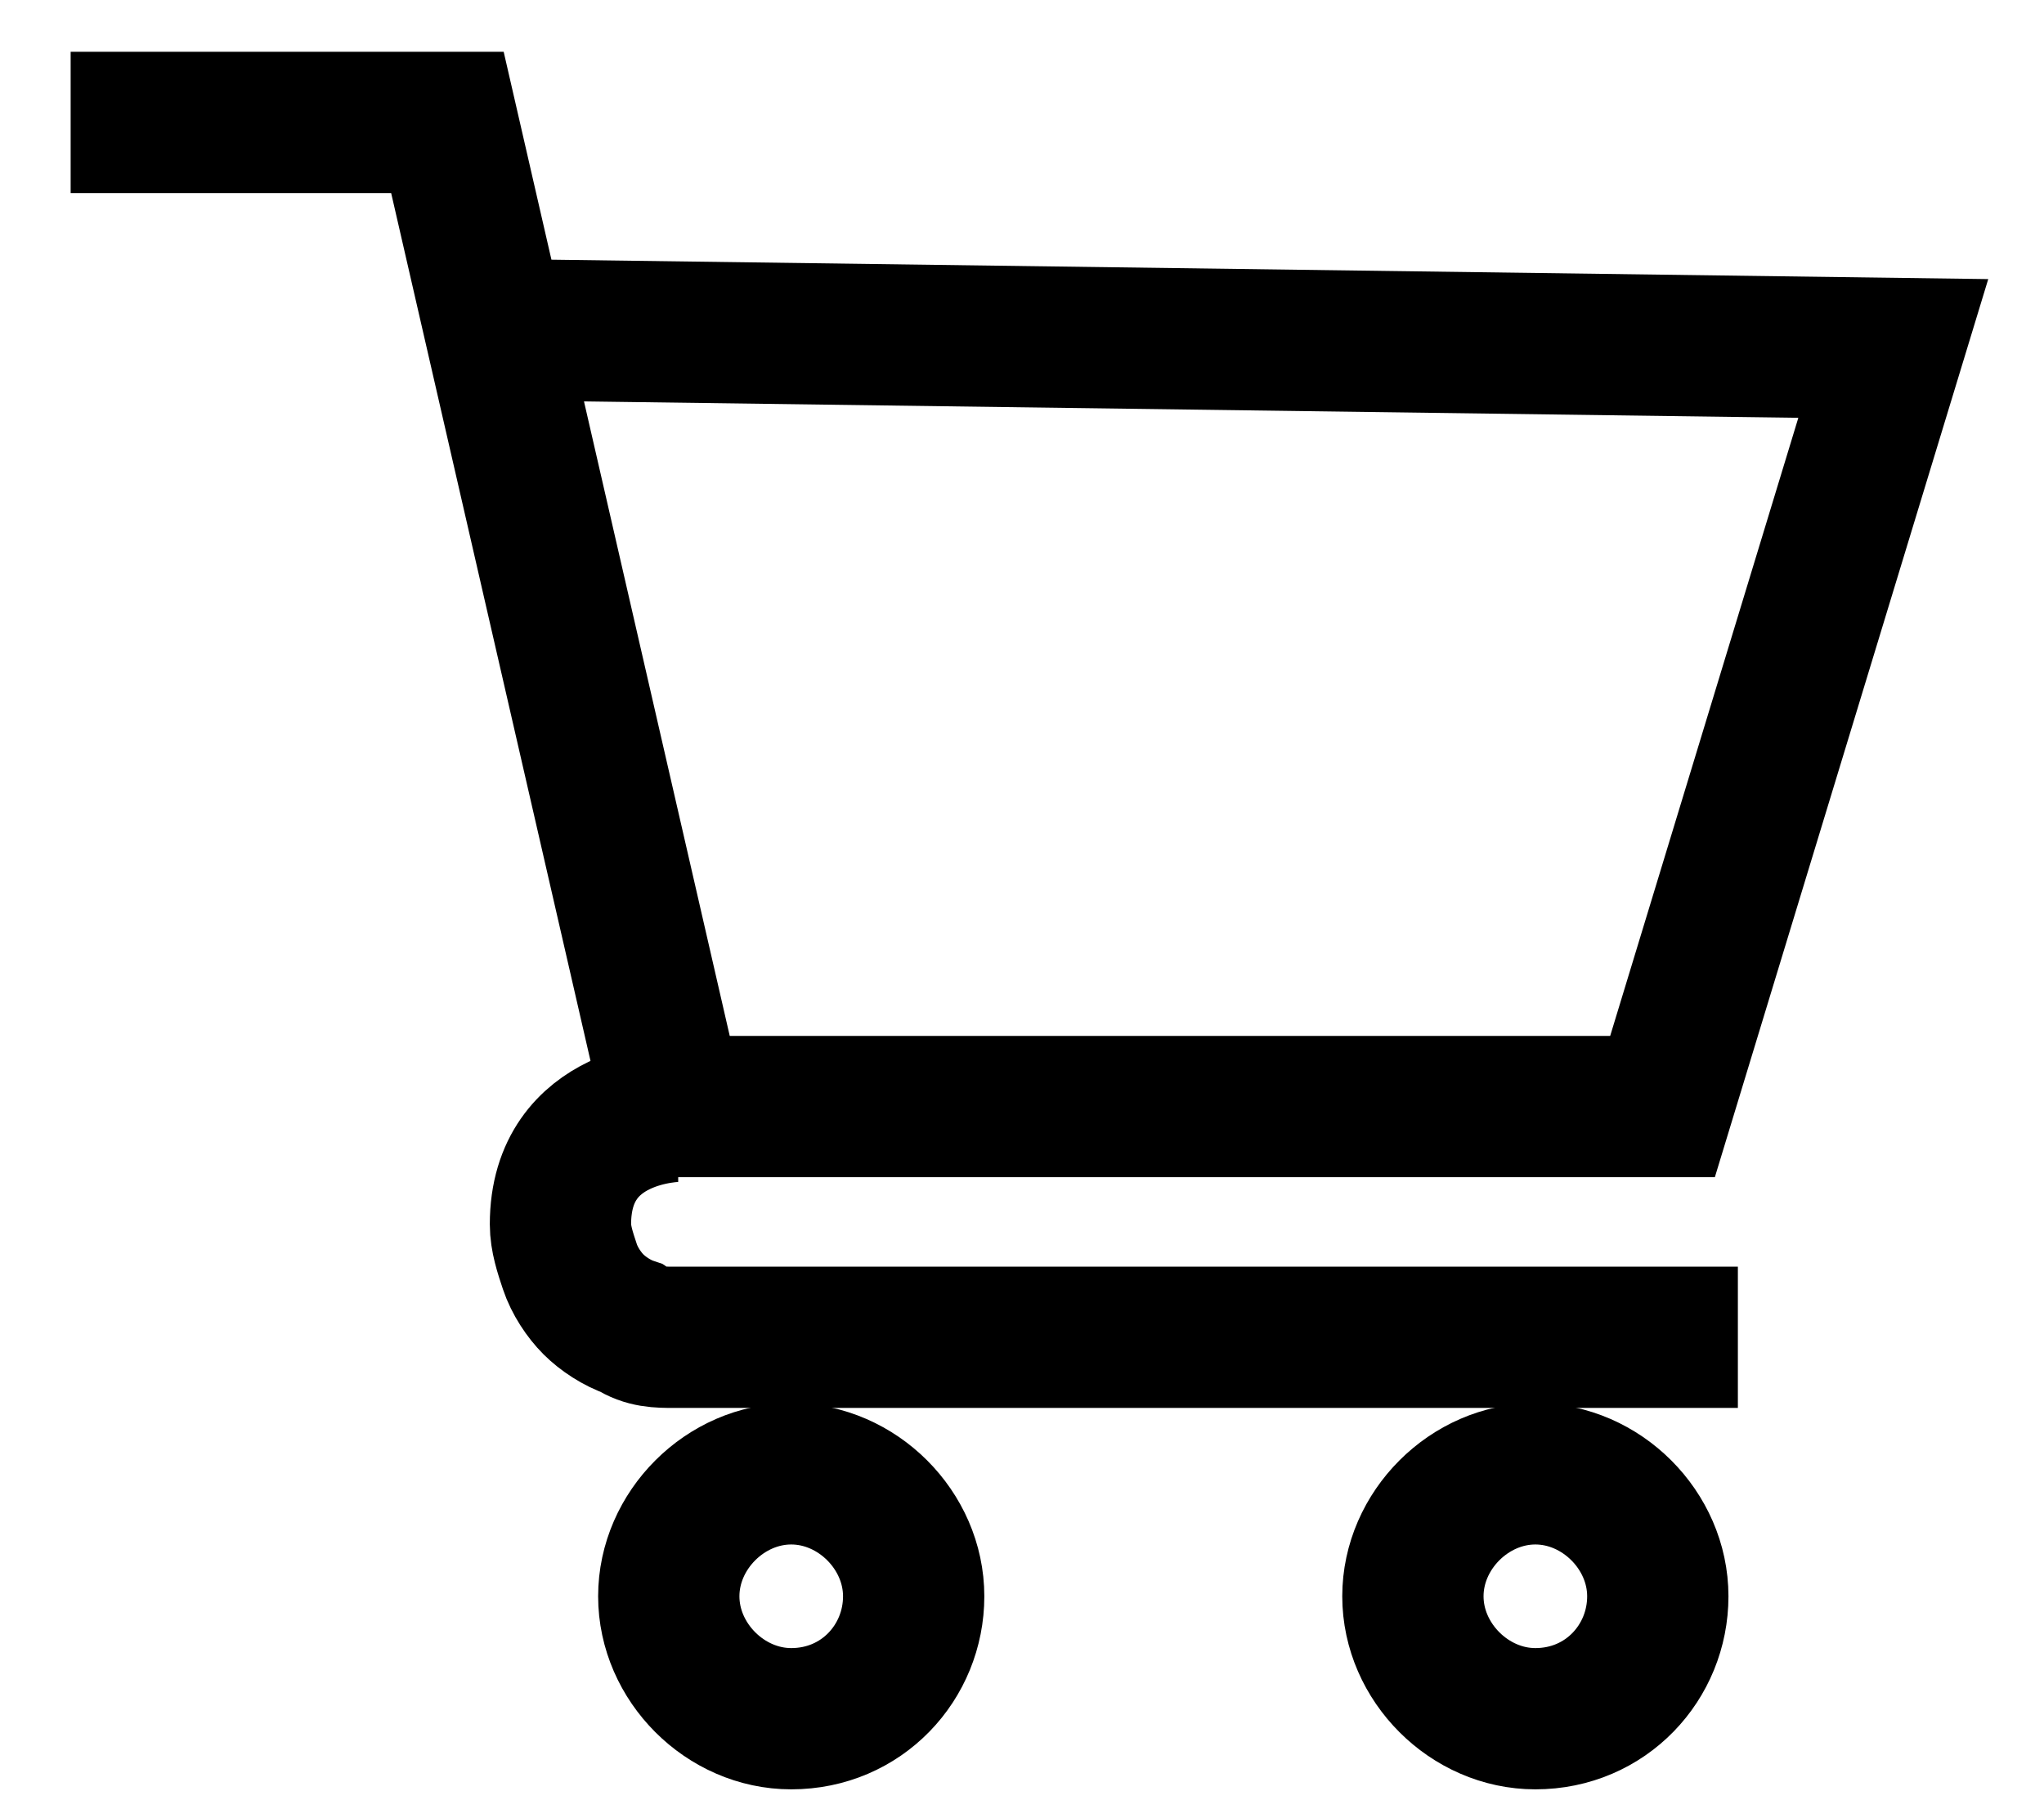 <?xml version="1.0" encoding="UTF-8"?>
<svg id="Layer_1" xmlns="http://www.w3.org/2000/svg" version="1.1" viewBox="0 0 43.4 38.6">
  <!-- Generator: Adobe Illustrator 29.0.0, SVG Export Plug-In . SVG Version: 2.1.0 Build 186)  -->
  <defs>
    <style>
      .st0 {
        fill: none;
        stroke: #000;
        stroke-width: 3px;
      }
    </style>
  </defs>
  <path class="st0" d="M1.5,2.6h8l4.8,20.9h21l4.9-16.1-29.6-.4"/>
  <path class="st0" d="M36.9,28.4H14.3c-.3,0-.6,0-.9-.2-.3-.1-.6-.3-.8-.5-.2-.2-.4-.5-.5-.8-.1-.3-.2-.6-.2-.9,0-2.4,2.5-2.4,2.5-2.4"/>
  <path class="st0" d="M16.8,36.5c1.5,0,2.6-1.2,2.6-2.6s-1.2-2.6-2.6-2.6-2.6,1.2-2.6,2.6,1.2,2.6,2.6,2.6Z"/>
  <path class="st0" d="M32.6,36.5c1.5,0,2.6-1.2,2.6-2.6s-1.2-2.6-2.6-2.6-2.6,1.2-2.6,2.6,1.2,2.6,2.6,2.6Z"/>
</svg>